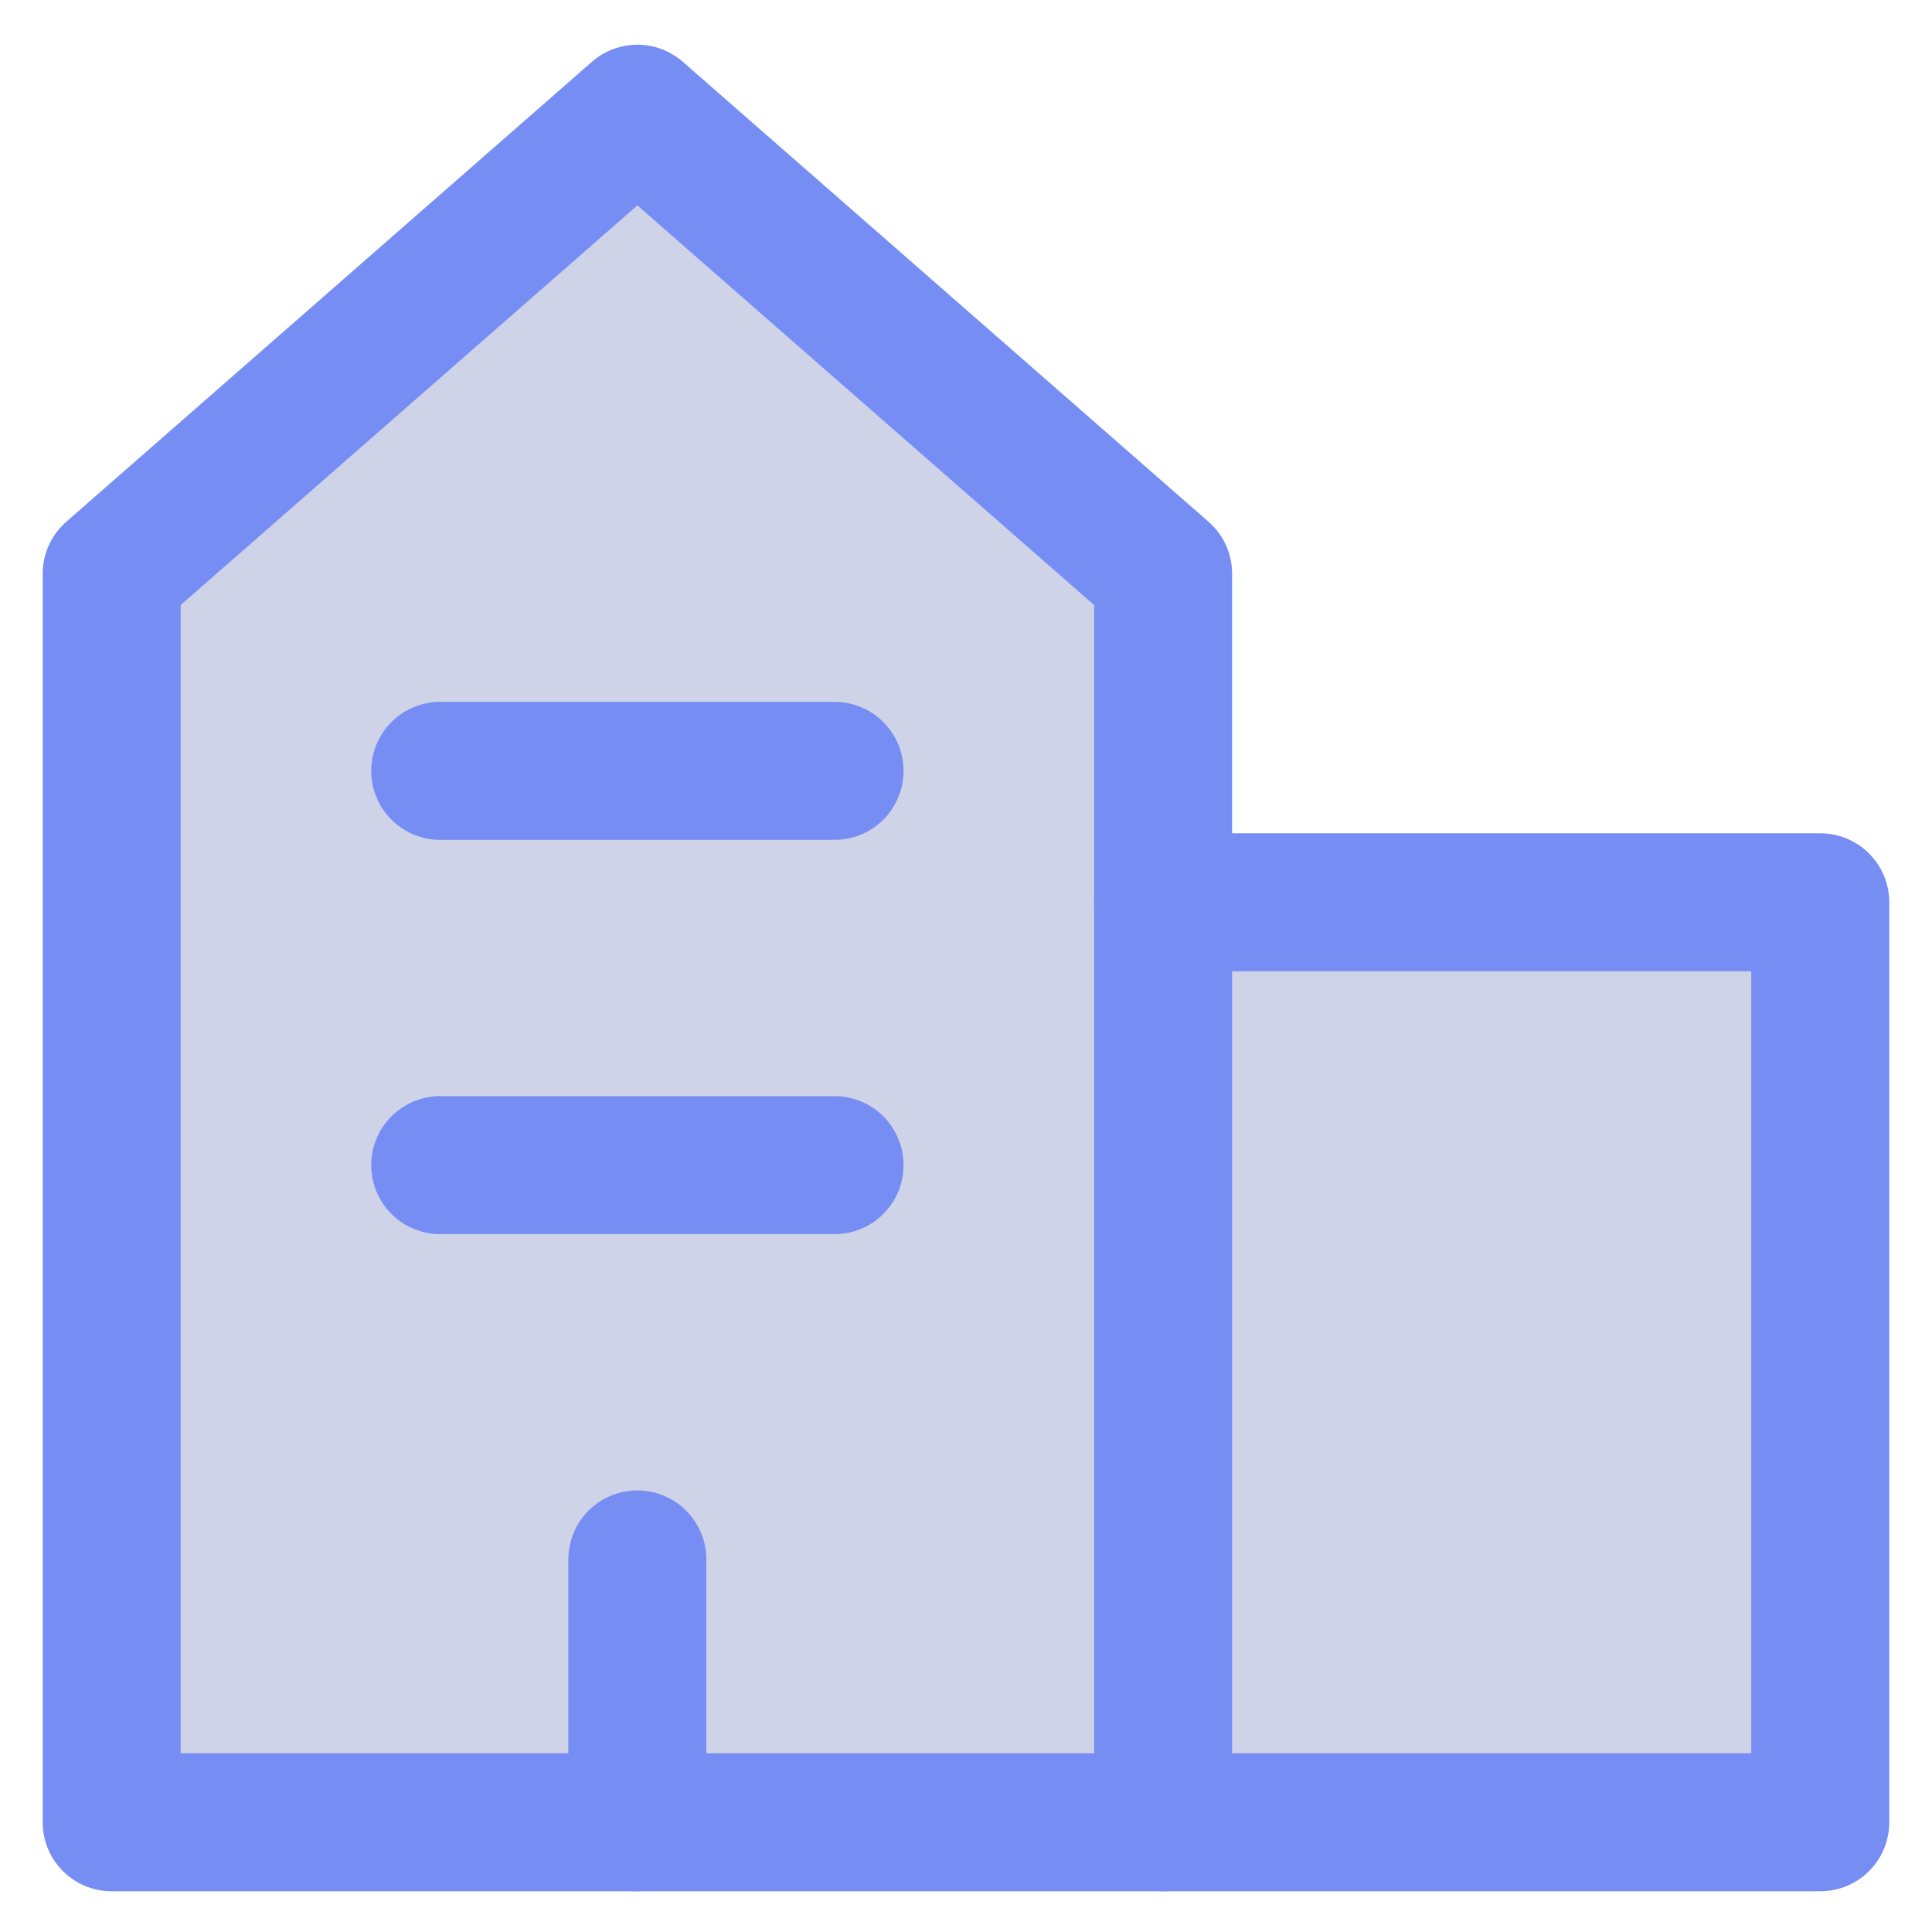 <svg width="42" height="42" viewBox="0 0 42 42" fill="none" xmlns="http://www.w3.org/2000/svg">
<path fill-rule="evenodd" clip-rule="evenodd" d="M2.428 12.472V39.615H39.571V19.615H25.285V12.472L13.856 2.472L2.428 12.472Z" fill="#0F278E" fill-opacity="0.2"/>
<path d="M25.285 39.615H2.428V12.472L13.856 2.472L25.285 12.472V39.615Z" stroke="#768DF3" stroke-width="3" stroke-linecap="square" stroke-linejoin="round"/>
<path d="M25.285 39.615H39.571V19.615H25.285" stroke="#768DF3" stroke-width="3" stroke-linecap="round" stroke-linejoin="round"/>
<path d="M13.855 39.615V33.901" stroke="#768DF3" stroke-width="3" stroke-linecap="round" stroke-linejoin="round"/>
<path d="M9.57 25.329H18.142" stroke="#768DF3" stroke-width="3" stroke-linecap="round" stroke-linejoin="round"/>
<path d="M9.57 16.758H18.142" stroke="#768DF3" stroke-width="3" stroke-linecap="round" stroke-linejoin="round"/>
</svg>

